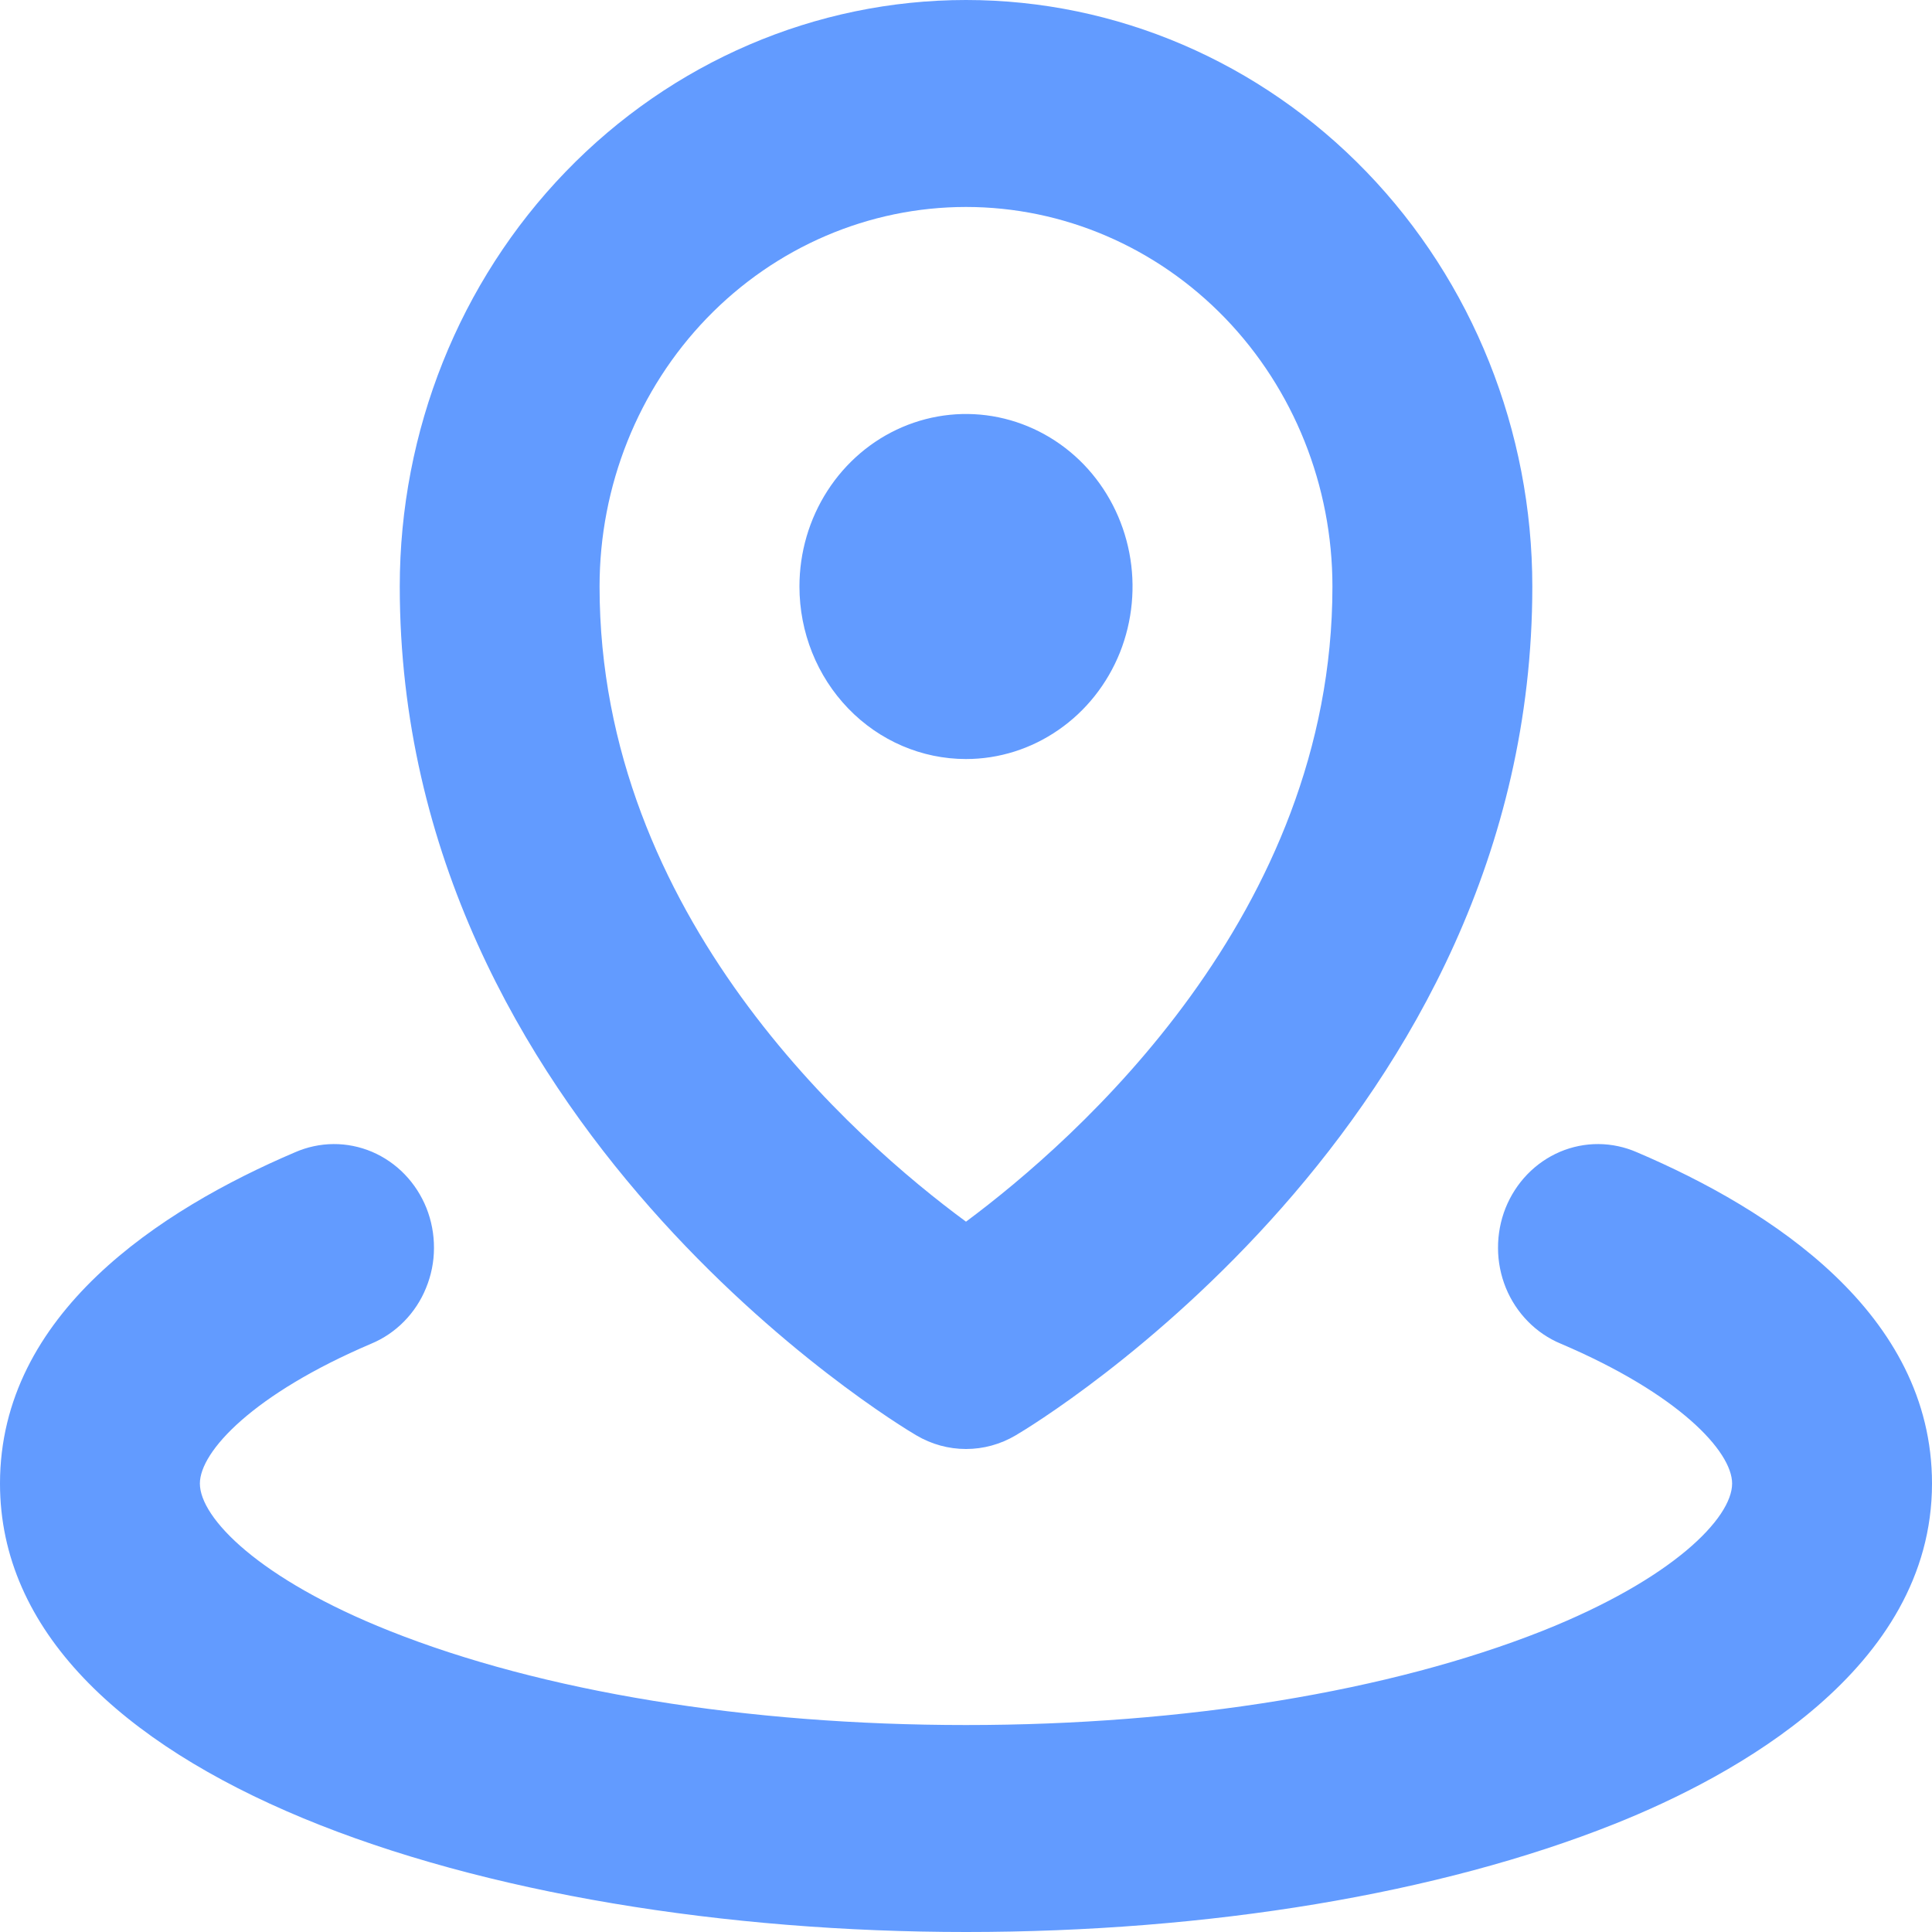 <svg width="24" height="24" viewBox="0 0 24 24" fill="none" xmlns="http://www.w3.org/2000/svg">
<path d="M9.931 7.286C9.931 6.862 10.052 6.448 10.28 6.095C10.507 5.743 10.83 5.468 11.208 5.306C11.586 5.144 12.002 5.101 12.404 5.184C12.805 5.267 13.174 5.471 13.463 5.77C13.752 6.07 13.949 6.452 14.029 6.868C14.109 7.283 14.068 7.714 13.912 8.106C13.755 8.497 13.49 8.832 13.149 9.067C12.809 9.303 12.409 9.429 12 9.429C11.451 9.429 10.925 9.203 10.537 8.801C10.149 8.399 9.931 7.854 9.931 7.286ZM4.966 7.286C4.966 5.353 5.707 3.5 7.026 2.134C8.345 0.768 10.134 0 12 0C13.866 0 15.655 0.768 16.974 2.134C18.293 3.5 19.035 5.353 19.035 7.286C19.035 13.955 12.878 17.679 12.616 17.831C12.428 17.942 12.216 18 12 18C11.784 18 11.572 17.942 11.384 17.831C11.122 17.679 4.966 13.955 4.966 7.286ZM7.448 7.286C7.448 11.379 10.625 14.164 12 15.176C13.367 14.159 16.552 11.357 16.552 7.286C16.552 6.035 16.072 4.836 15.219 3.952C14.365 3.068 13.207 2.571 12 2.571C10.793 2.571 9.635 3.068 8.781 3.952C7.928 4.836 7.448 6.035 7.448 7.286ZM20.335 14.314C20.184 14.248 20.021 14.213 19.857 14.212C19.693 14.211 19.53 14.244 19.379 14.308C19.227 14.373 19.089 14.468 18.973 14.588C18.857 14.708 18.765 14.851 18.702 15.008C18.64 15.165 18.608 15.334 18.609 15.504C18.609 15.674 18.643 15.842 18.706 15.998C18.77 16.155 18.864 16.297 18.981 16.416C19.098 16.535 19.237 16.629 19.389 16.692C20.851 17.315 21.517 18.029 21.517 18.429C21.517 18.857 20.78 19.615 19.162 20.259C17.269 21.009 14.725 21.429 12 21.429C9.275 21.429 6.731 21.013 4.838 20.259C3.219 19.615 2.483 18.857 2.483 18.429C2.483 18.029 3.149 17.315 4.611 16.692C4.763 16.629 4.902 16.535 5.019 16.416C5.136 16.297 5.23 16.155 5.293 15.998C5.357 15.842 5.391 15.674 5.391 15.504C5.392 15.334 5.36 15.165 5.298 15.008C5.235 14.851 5.143 14.708 5.027 14.588C4.911 14.468 4.773 14.373 4.621 14.308C4.469 14.244 4.307 14.211 4.143 14.212C3.979 14.213 3.816 14.248 3.665 14.314C1.993 15.027 0 16.319 0 18.429C0 22.086 6.037 24 12 24C15.023 24 17.882 23.524 20.053 22.659C21.528 22.071 24 20.742 24 18.429C24 16.319 22.007 15.027 20.335 14.314Z" fill="#629BFF"/>
</svg>
